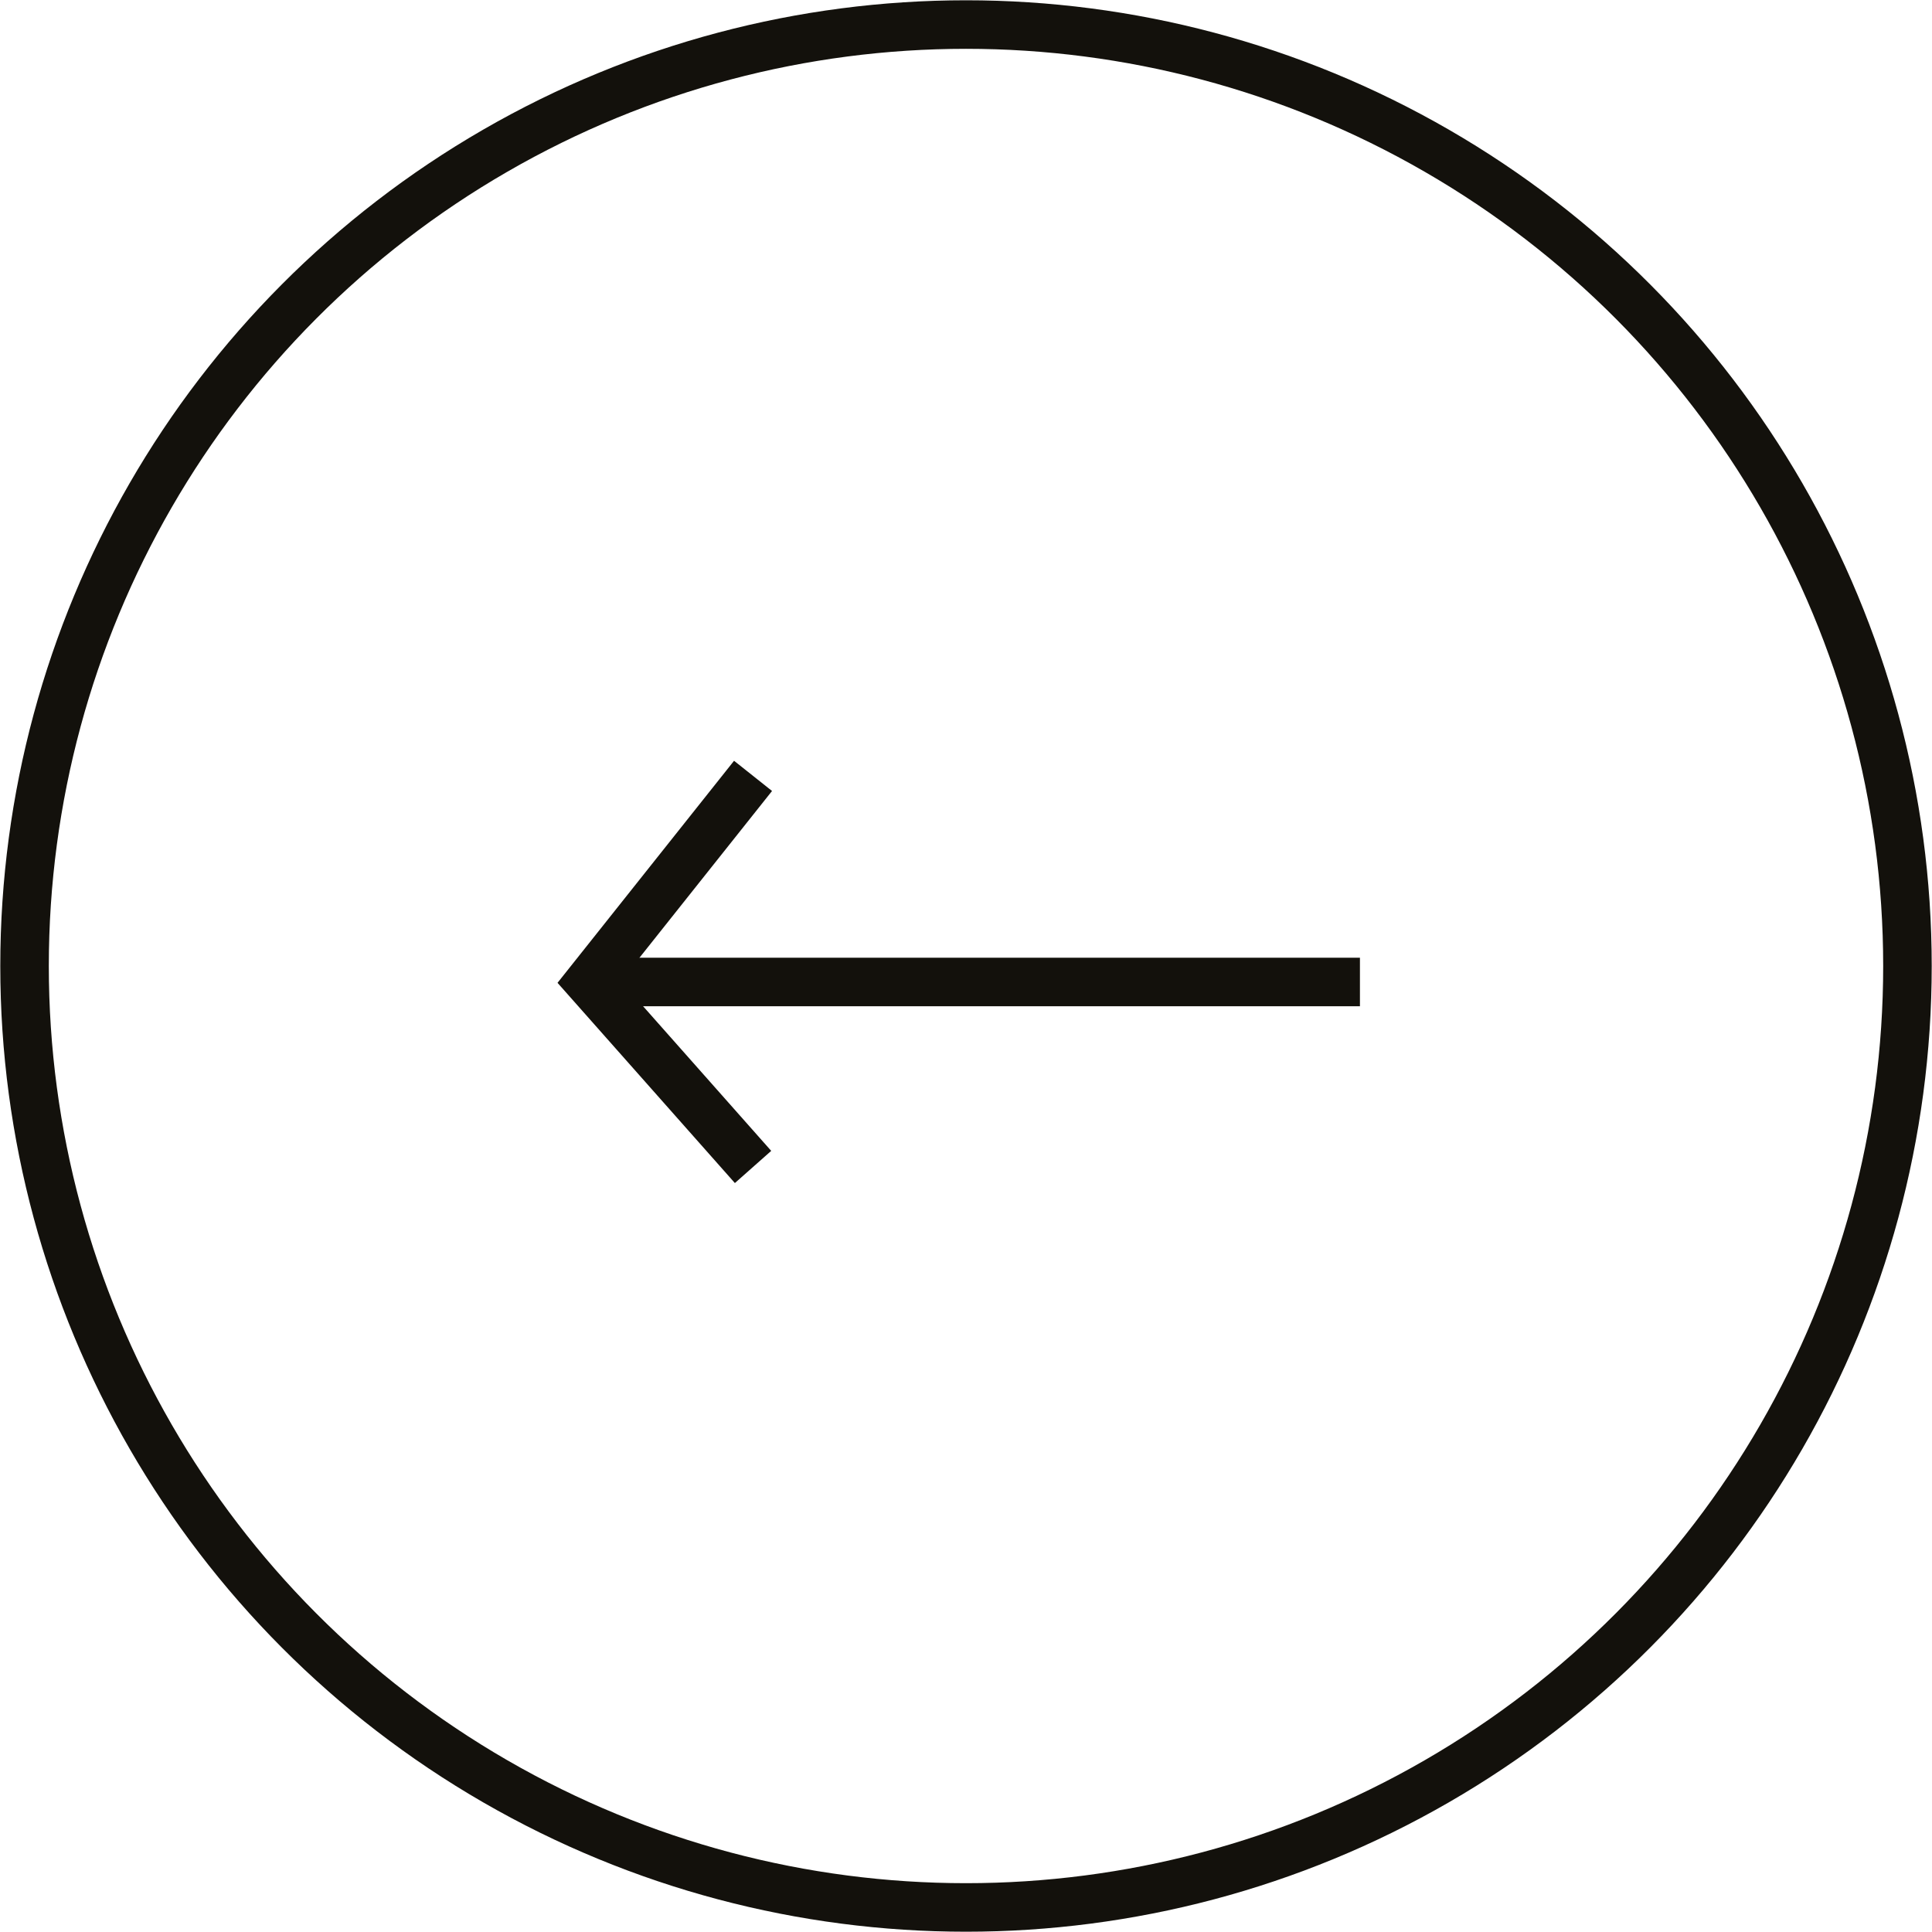 <svg xmlns="http://www.w3.org/2000/svg" viewBox="0 0 33.84 33.84"><defs><style>.cls-1{fill:none;stroke:#13110c;stroke-miterlimit:10;stroke-width:0.85px;}</style></defs><g id="Capa_2" data-name="Capa 2"><g id="Layer_1" data-name="Layer 1"><line class="cls-1" x1="23.82" y1="17.2" x2="10.32" y2="17.2"/><circle class="cls-1" cx="16.92" cy="16.92" r="16.49"/><polyline class="cls-1" points="13.19 20.44 10.32 17.2 13.19 13.59"/></g></g></svg>
